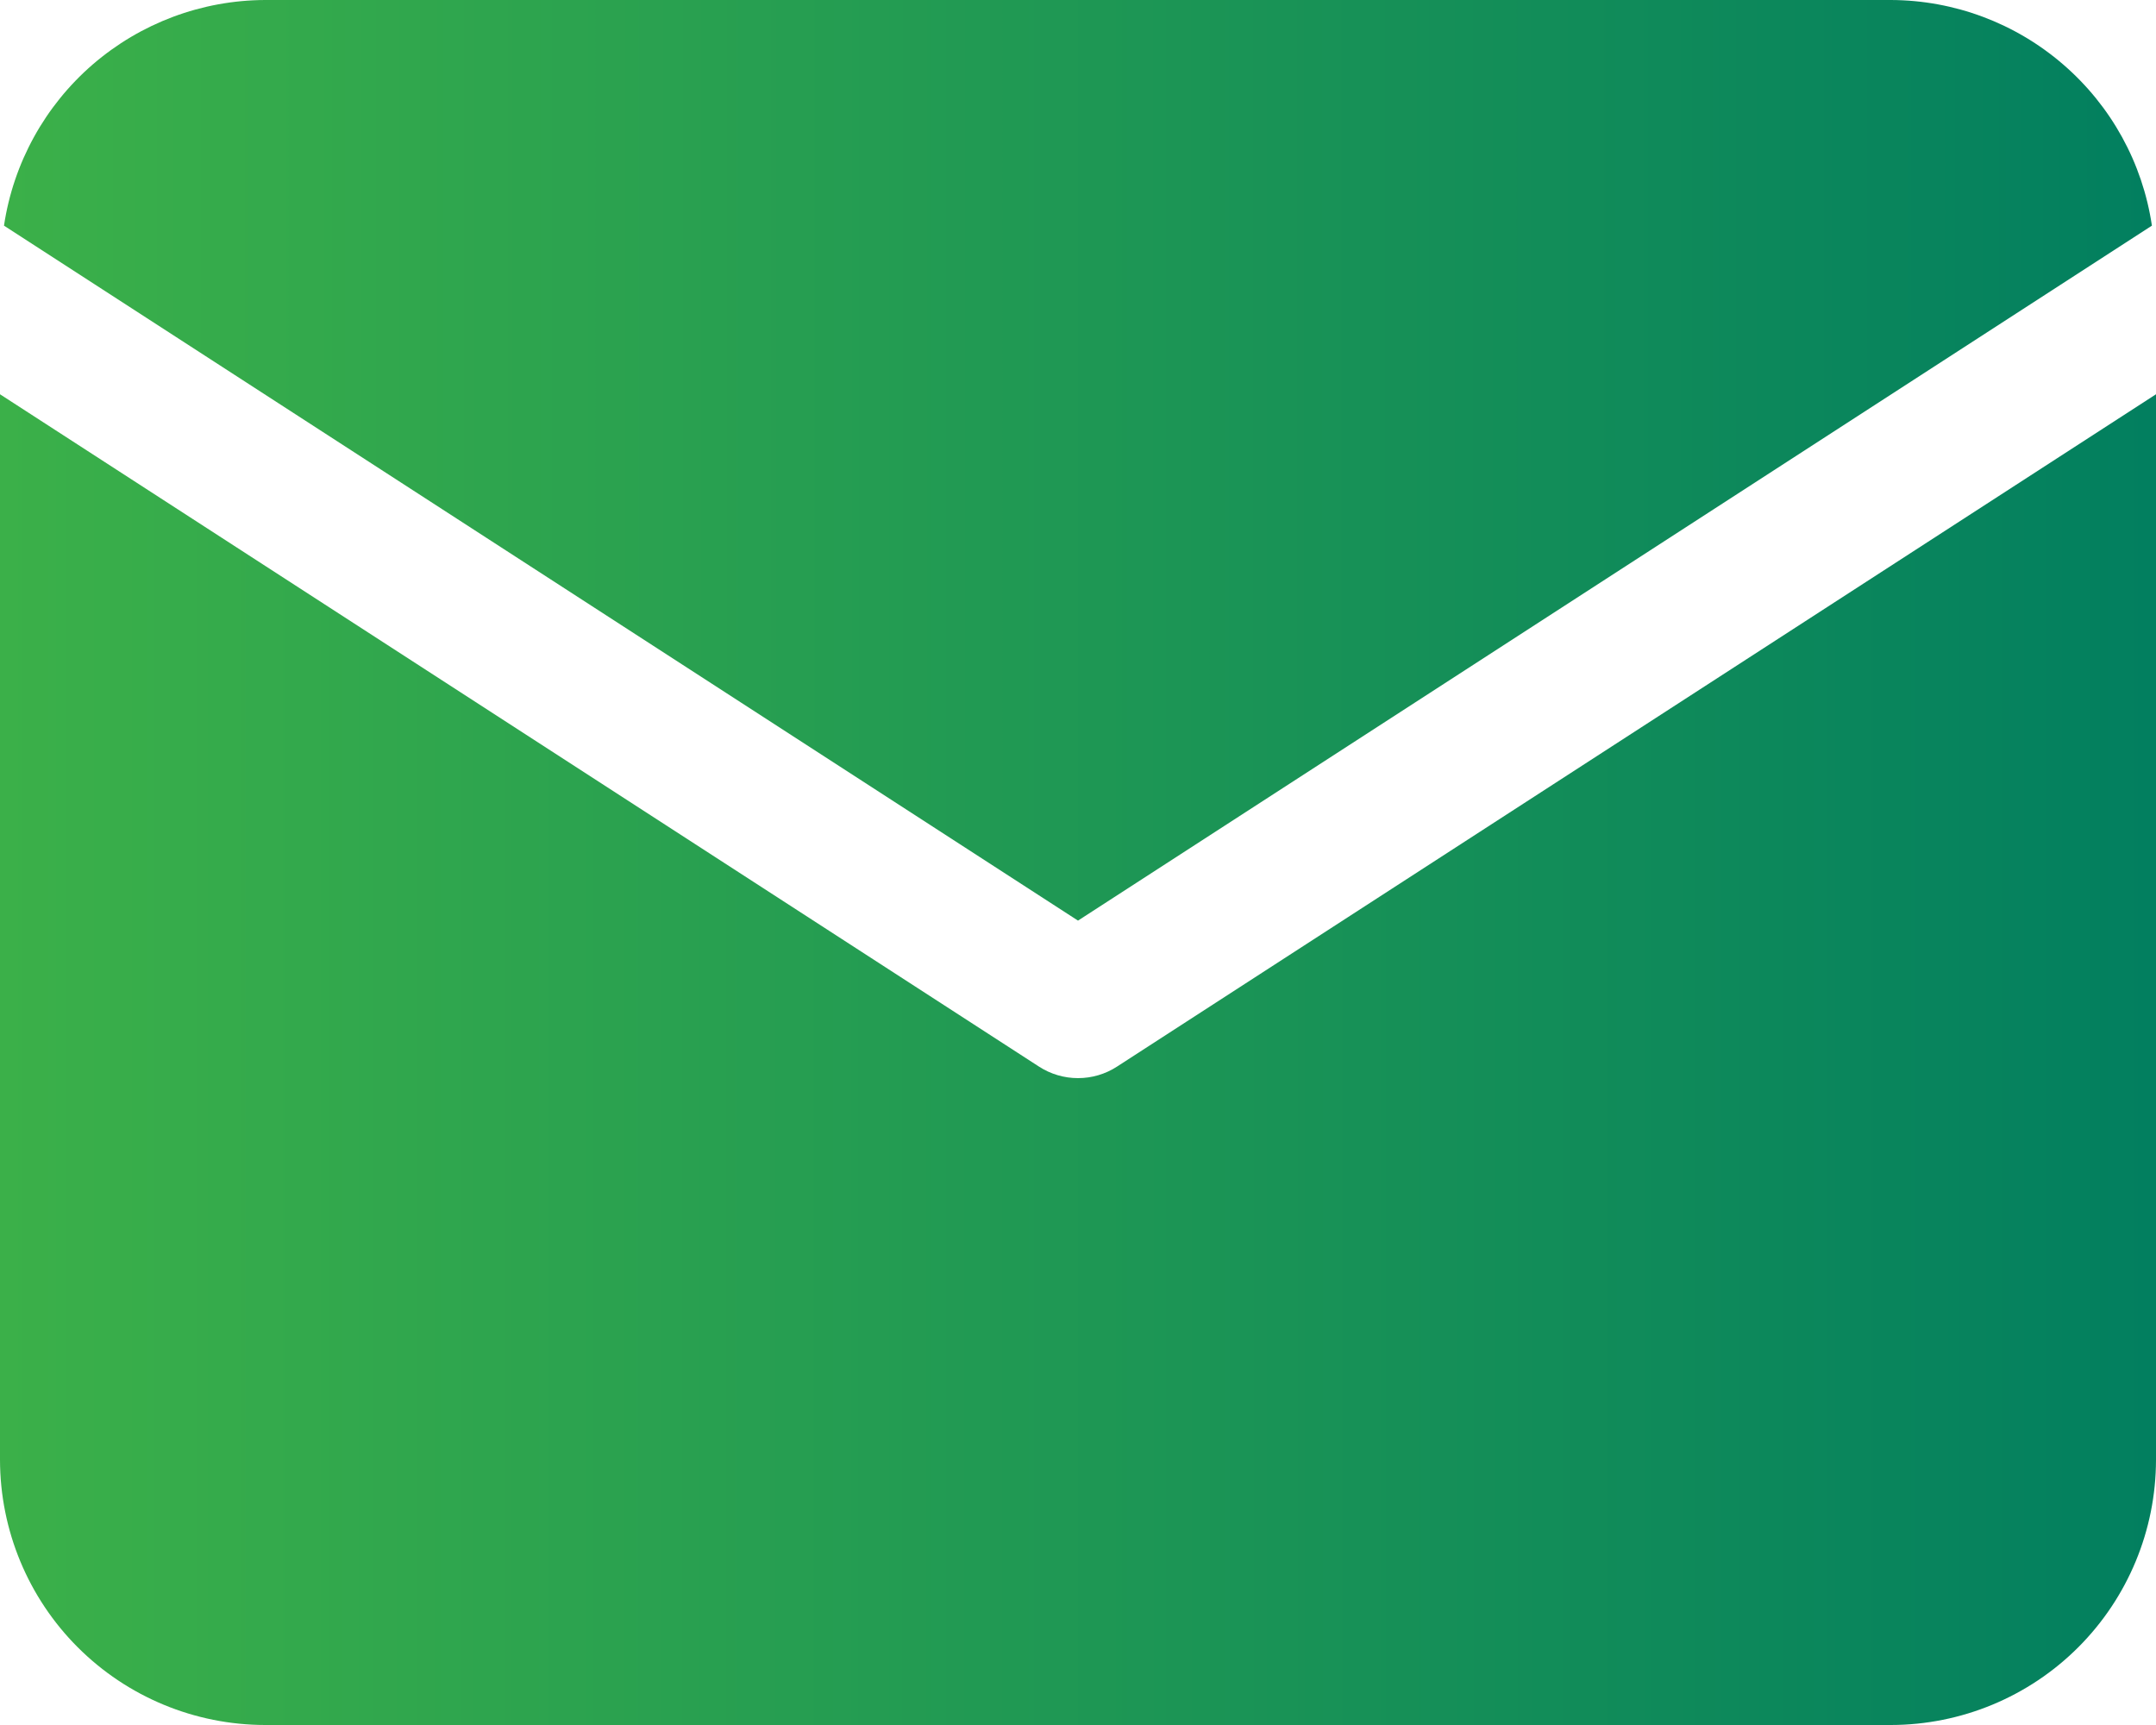 <svg width="20" height="16" viewBox="0 0 20 16" fill="none" xmlns="http://www.w3.org/2000/svg">
<g id="Group 65">
<path id="Vector" d="M19.962 2.093C19.876 1.512 19.584 0.982 19.139 0.598C18.695 0.214 18.128 0.002 17.541 0H2.459C1.872 0.002 1.305 0.214 0.86 0.598C0.416 0.982 0.124 1.512 0.037 2.093L10 8.539L19.962 2.093Z" fill="url(#paint0_linear_97_26)"/>
<path id="Vector_2" d="M10.362 9.893C10.254 9.963 10.129 10 10 10C9.872 10 9.746 9.963 9.638 9.893L0 3.657V13.541C0.001 14.193 0.26 14.818 0.721 15.279C1.182 15.74 1.807 15.999 2.459 16H17.541C18.193 15.999 18.818 15.74 19.279 15.279C19.74 14.818 19.999 14.193 20 13.541V3.657L10.362 9.893Z" fill="url(#paint1_linear_97_26)"/>
</g>
<defs>
<linearGradient id="paint0_linear_97_26" x1="19.962" y1="4.27" x2="0.037" y2="4.27" gradientUnits="userSpaceOnUse">
<stop stop-color="#027F5F"/>
<stop offset="1" stop-color="#3BB049"/>
</linearGradient>
<linearGradient id="paint1_linear_97_26" x1="20" y1="9.828" x2="0" y2="9.828" gradientUnits="userSpaceOnUse">
<stop stop-color="#027F5F"/>
<stop offset="1" stop-color="#3BB049"/>
</linearGradient>
</defs>
</svg>
